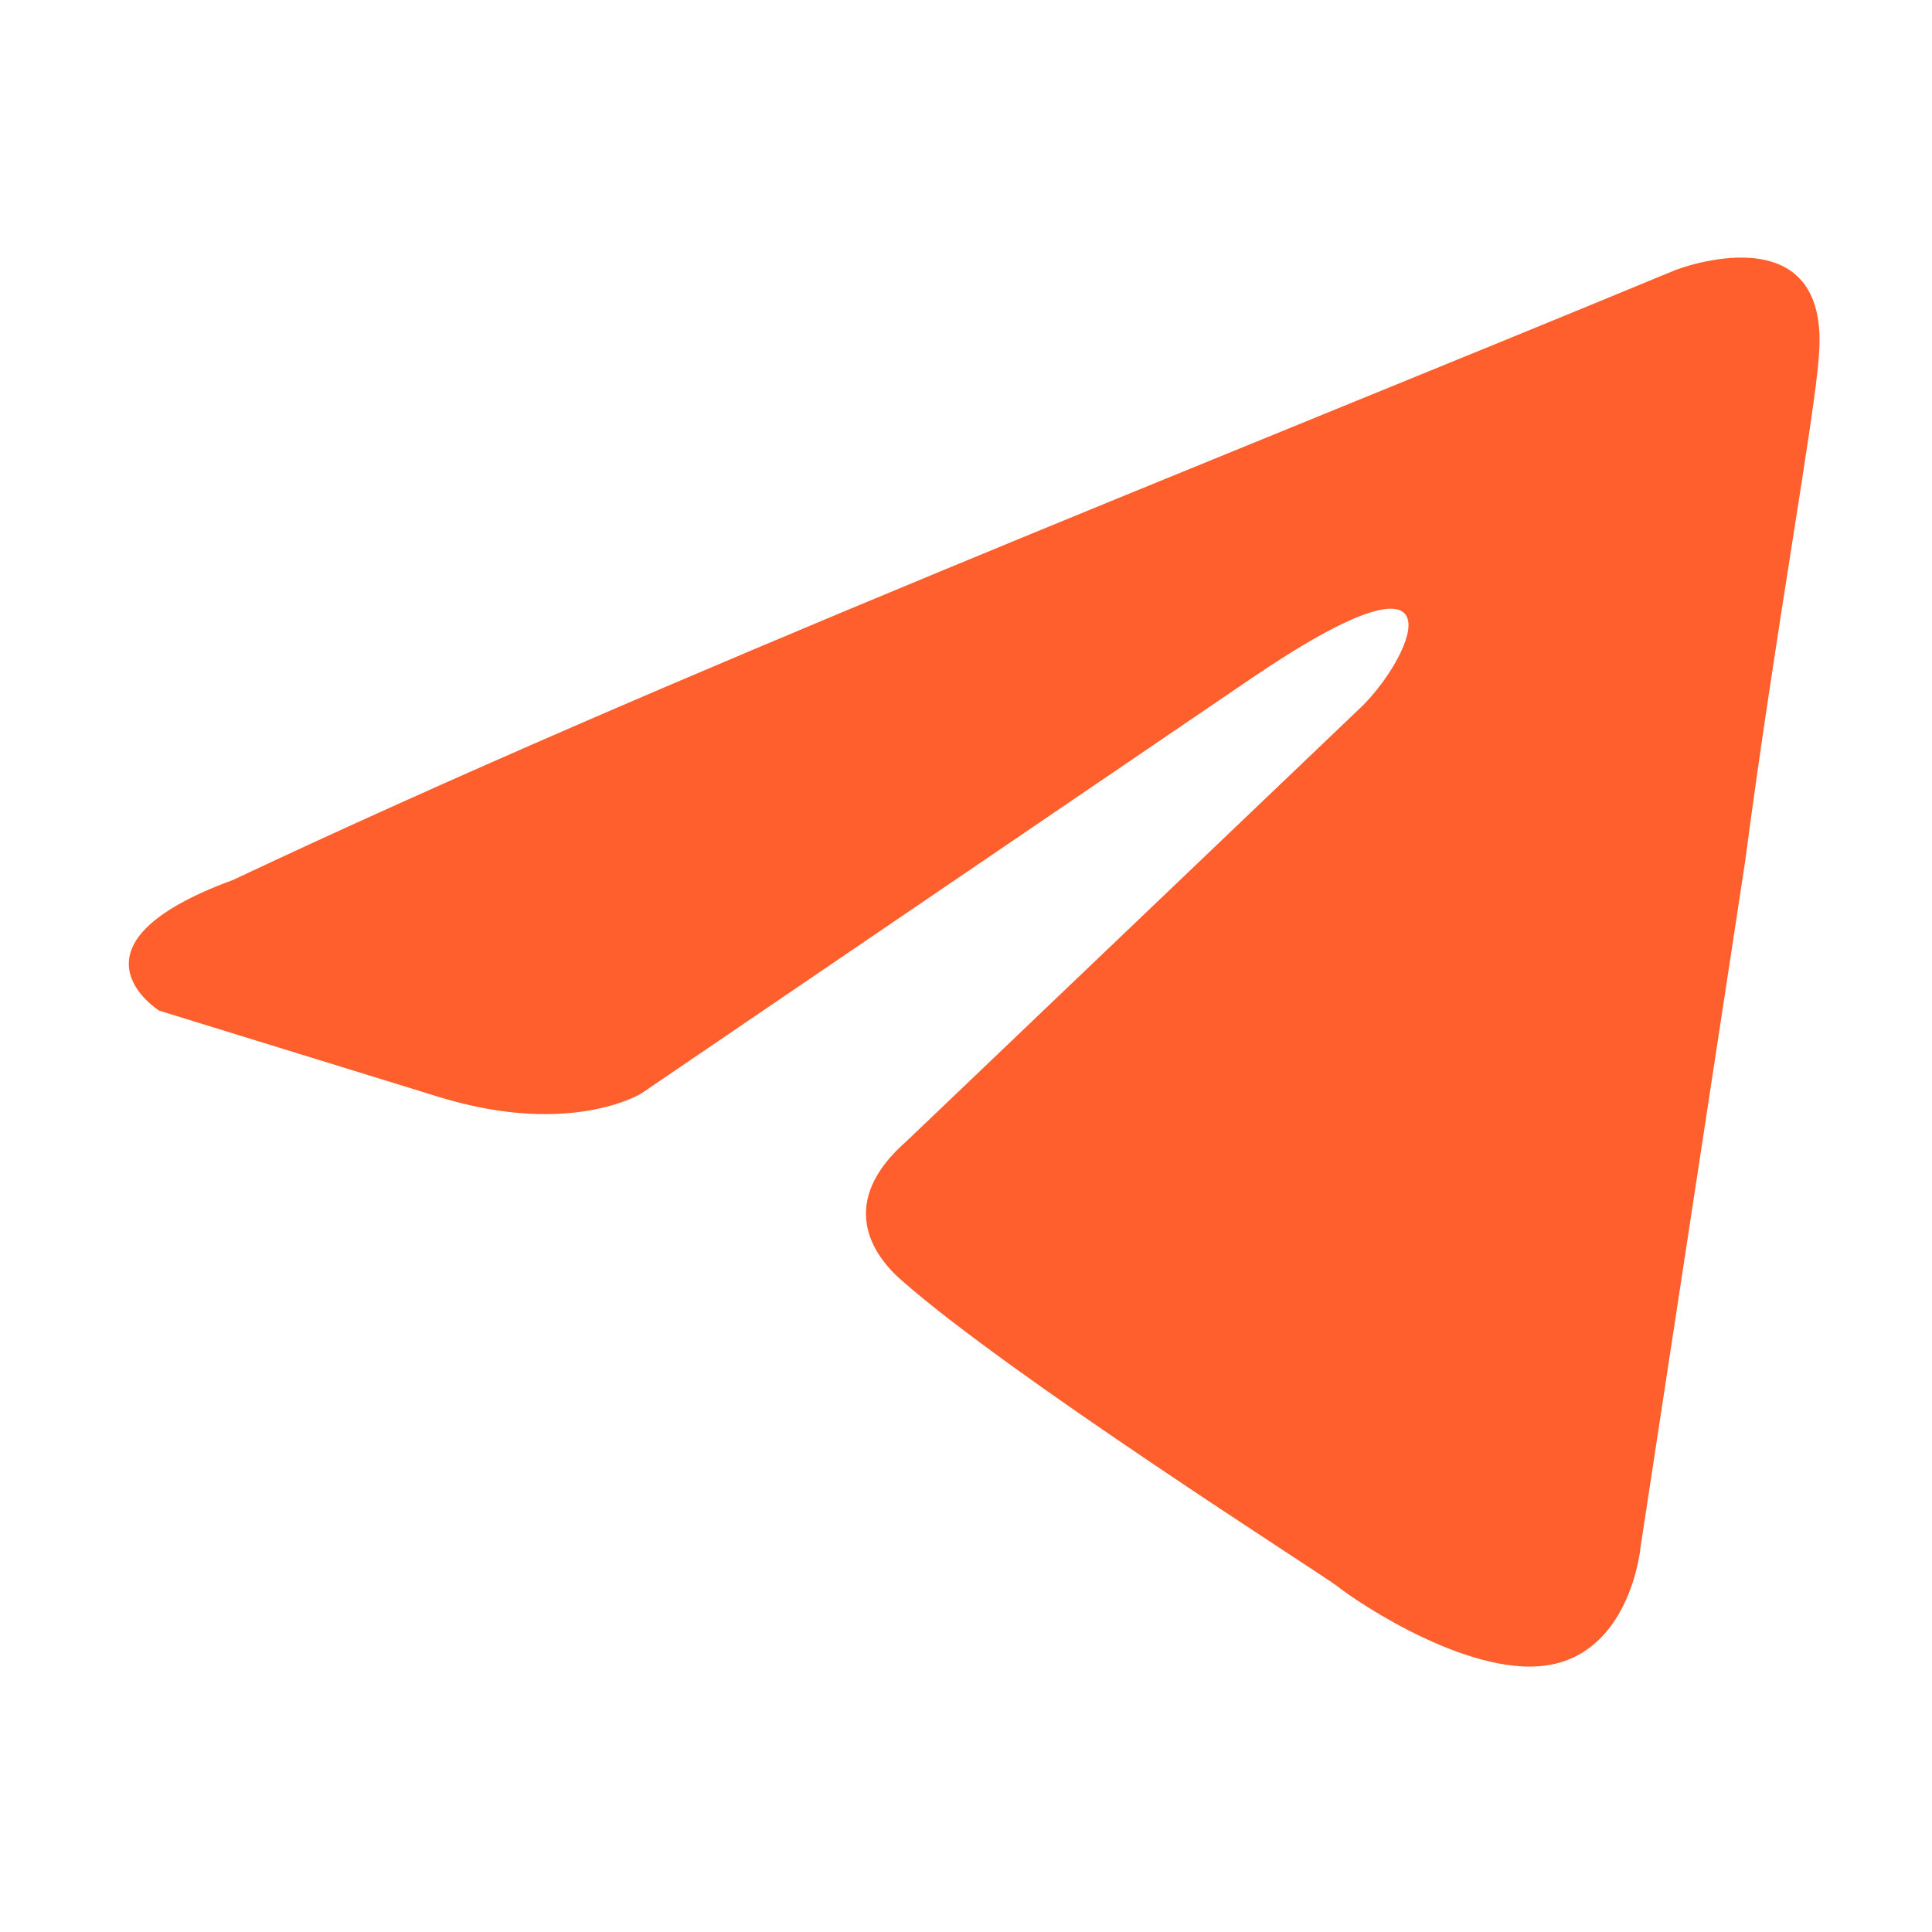 <?xml version="1.0" encoding="UTF-8"?> <svg xmlns="http://www.w3.org/2000/svg" width="30" height="30" viewBox="0 0 30 30" fill="none"><path d="M26.016 4.193C26.016 4.193 28.445 3.246 28.242 5.546C28.175 6.493 27.568 9.808 27.096 13.393L25.476 24.013C25.476 24.013 25.341 25.569 24.127 25.84C22.913 26.11 21.091 24.893 20.754 24.622C20.484 24.419 15.694 21.375 14.007 19.887C13.535 19.481 12.995 18.669 14.075 17.722L21.159 10.958C21.968 10.146 22.778 8.252 19.404 10.552L9.96 16.978C9.96 16.978 8.88 17.655 6.856 17.046L2.471 15.693C2.471 15.693 0.852 14.678 3.618 13.664C10.364 10.484 18.663 7.237 26.016 4.193Z" fill="#FF5F2D"></path></svg> 
